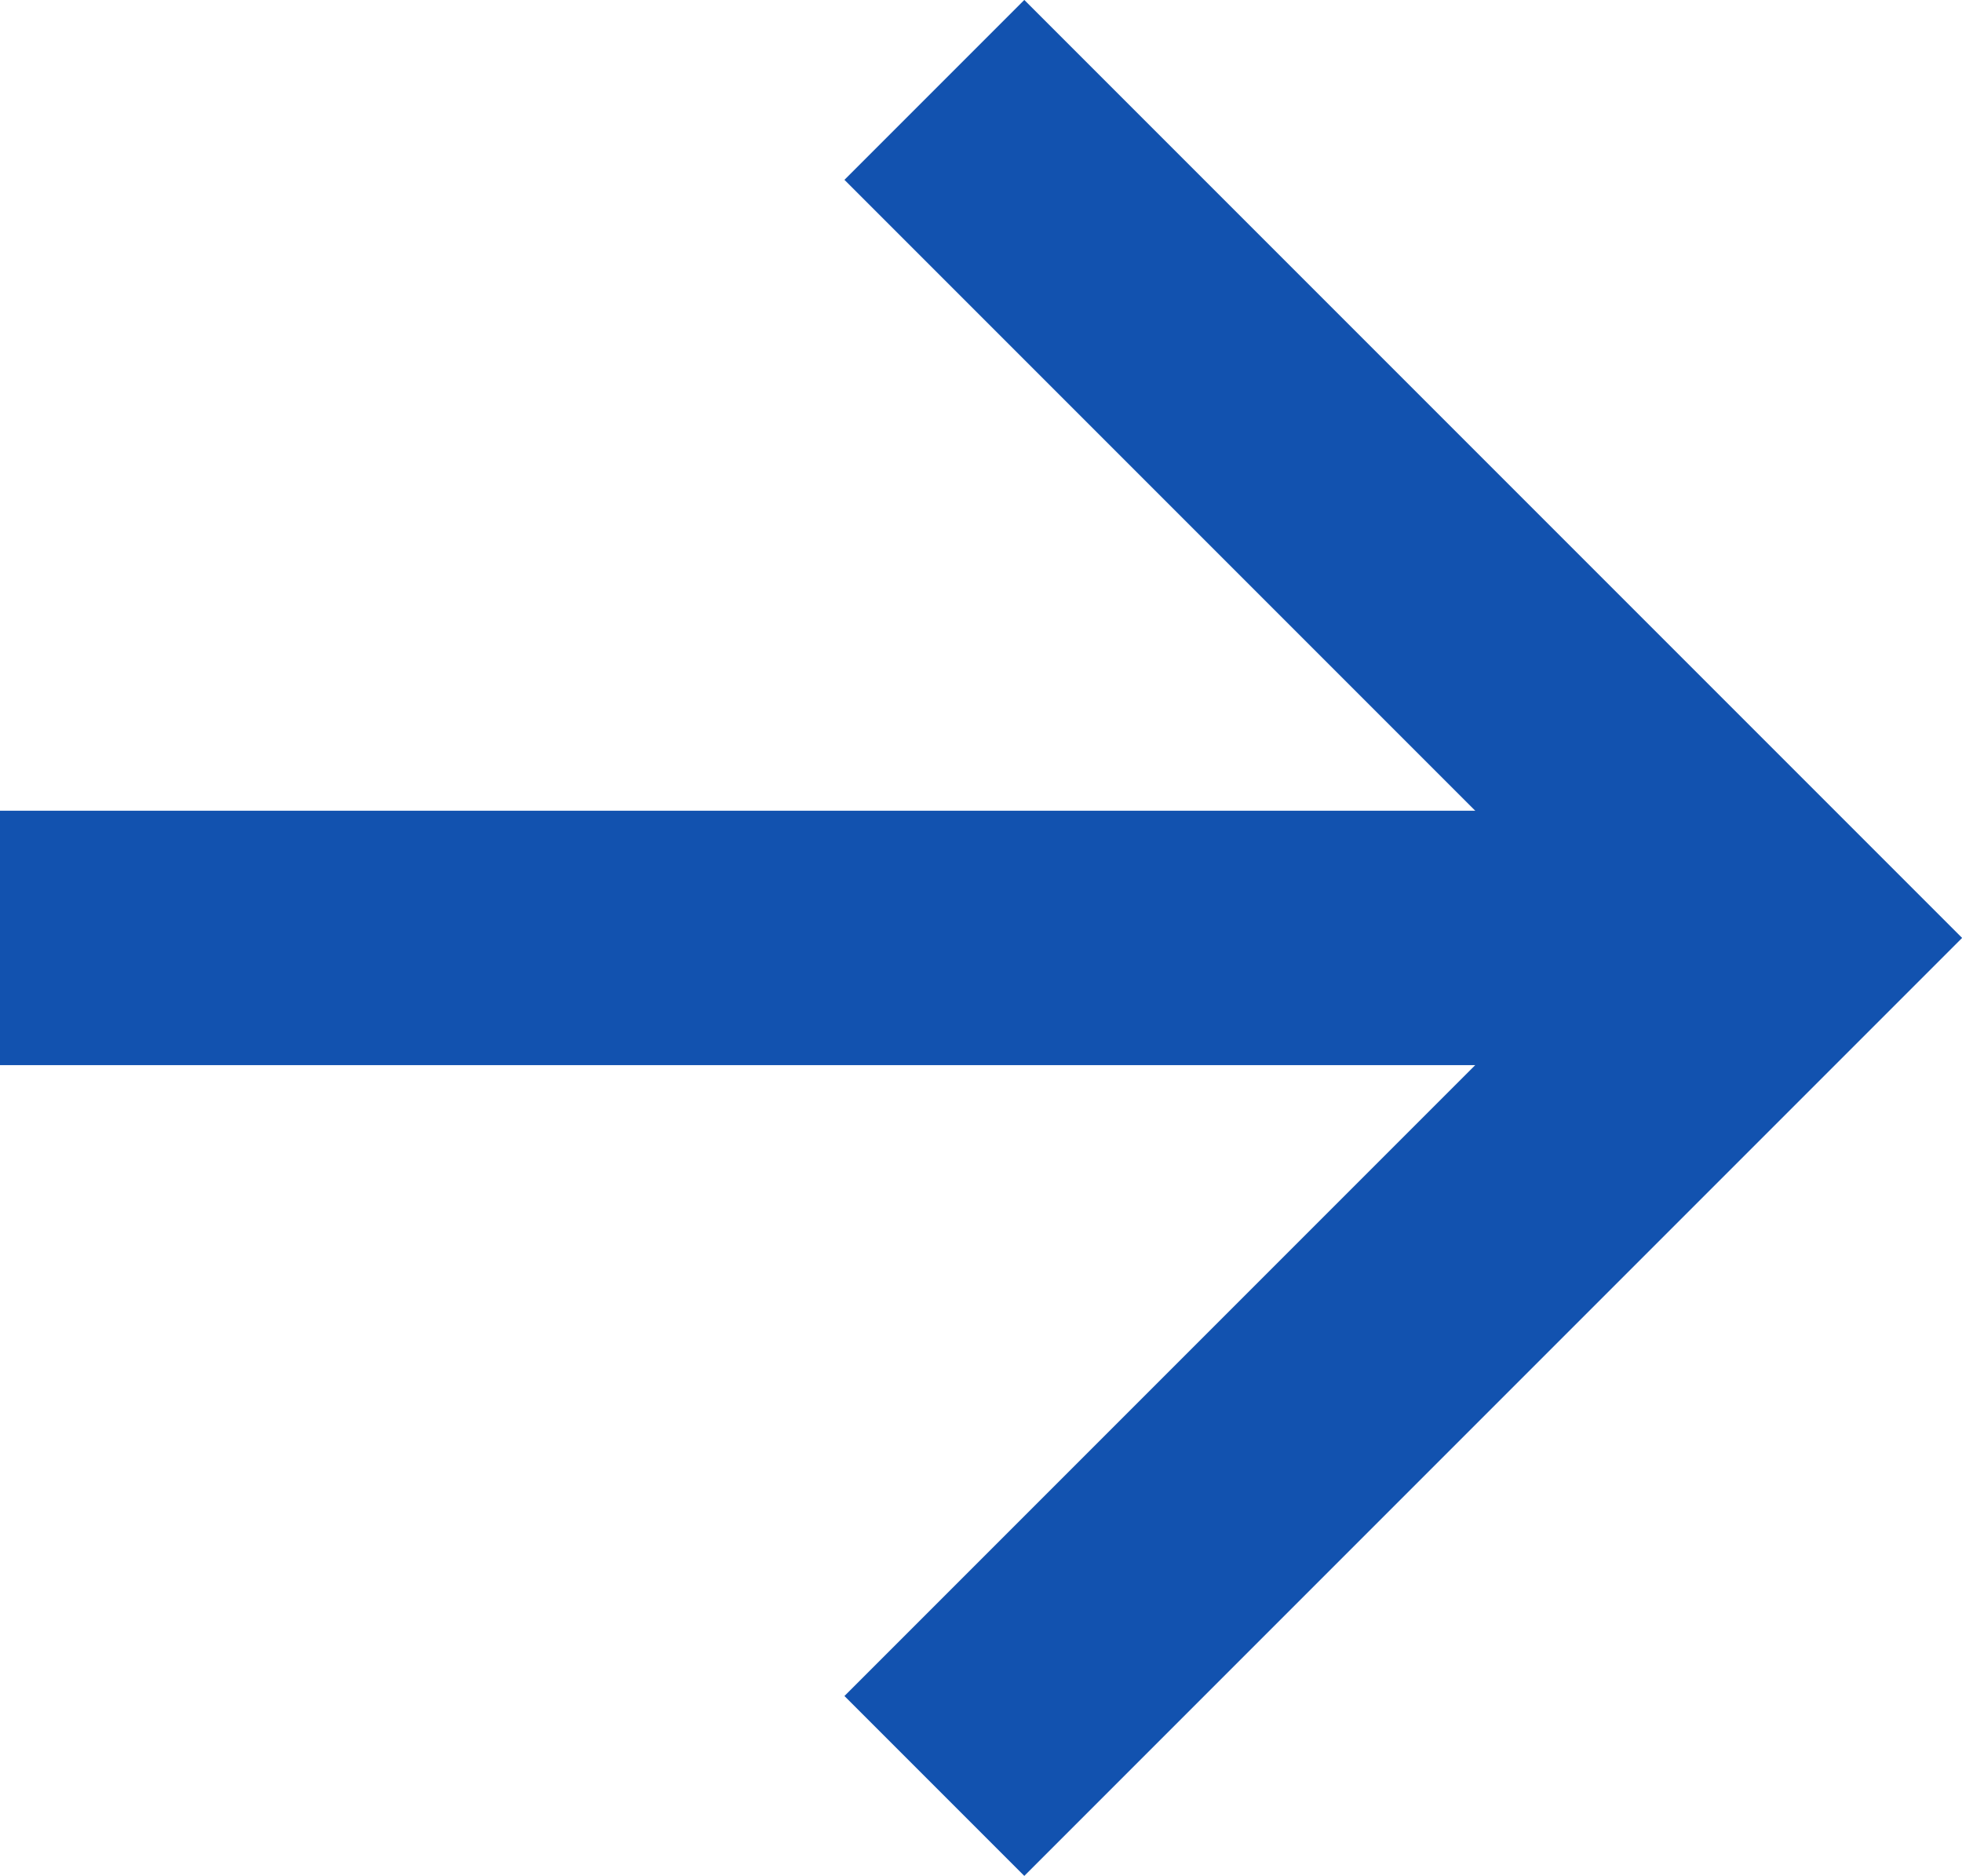 <svg xmlns="http://www.w3.org/2000/svg" width="9.256" height="8.849" viewBox="0 0 9.256 8.849">
  <g id="Сгруппировать_9087" data-name="Сгруппировать 9087" transform="translate(-299.592 -1783.576)">
    <path id="Контур_3432" data-name="Контур 3432" d="M1,1,5,5,9,1" transform="translate(303 1793) rotate(-90)" fill="none" stroke="#1252af" stroke-width="1.2"/>
    <path id="Контур_3434" data-name="Контур 3434" d="M288.592,1781h-8" transform="translate(19 7)" fill="none" stroke="#1252af" stroke-width="1.2"/>
  </g>
</svg>
